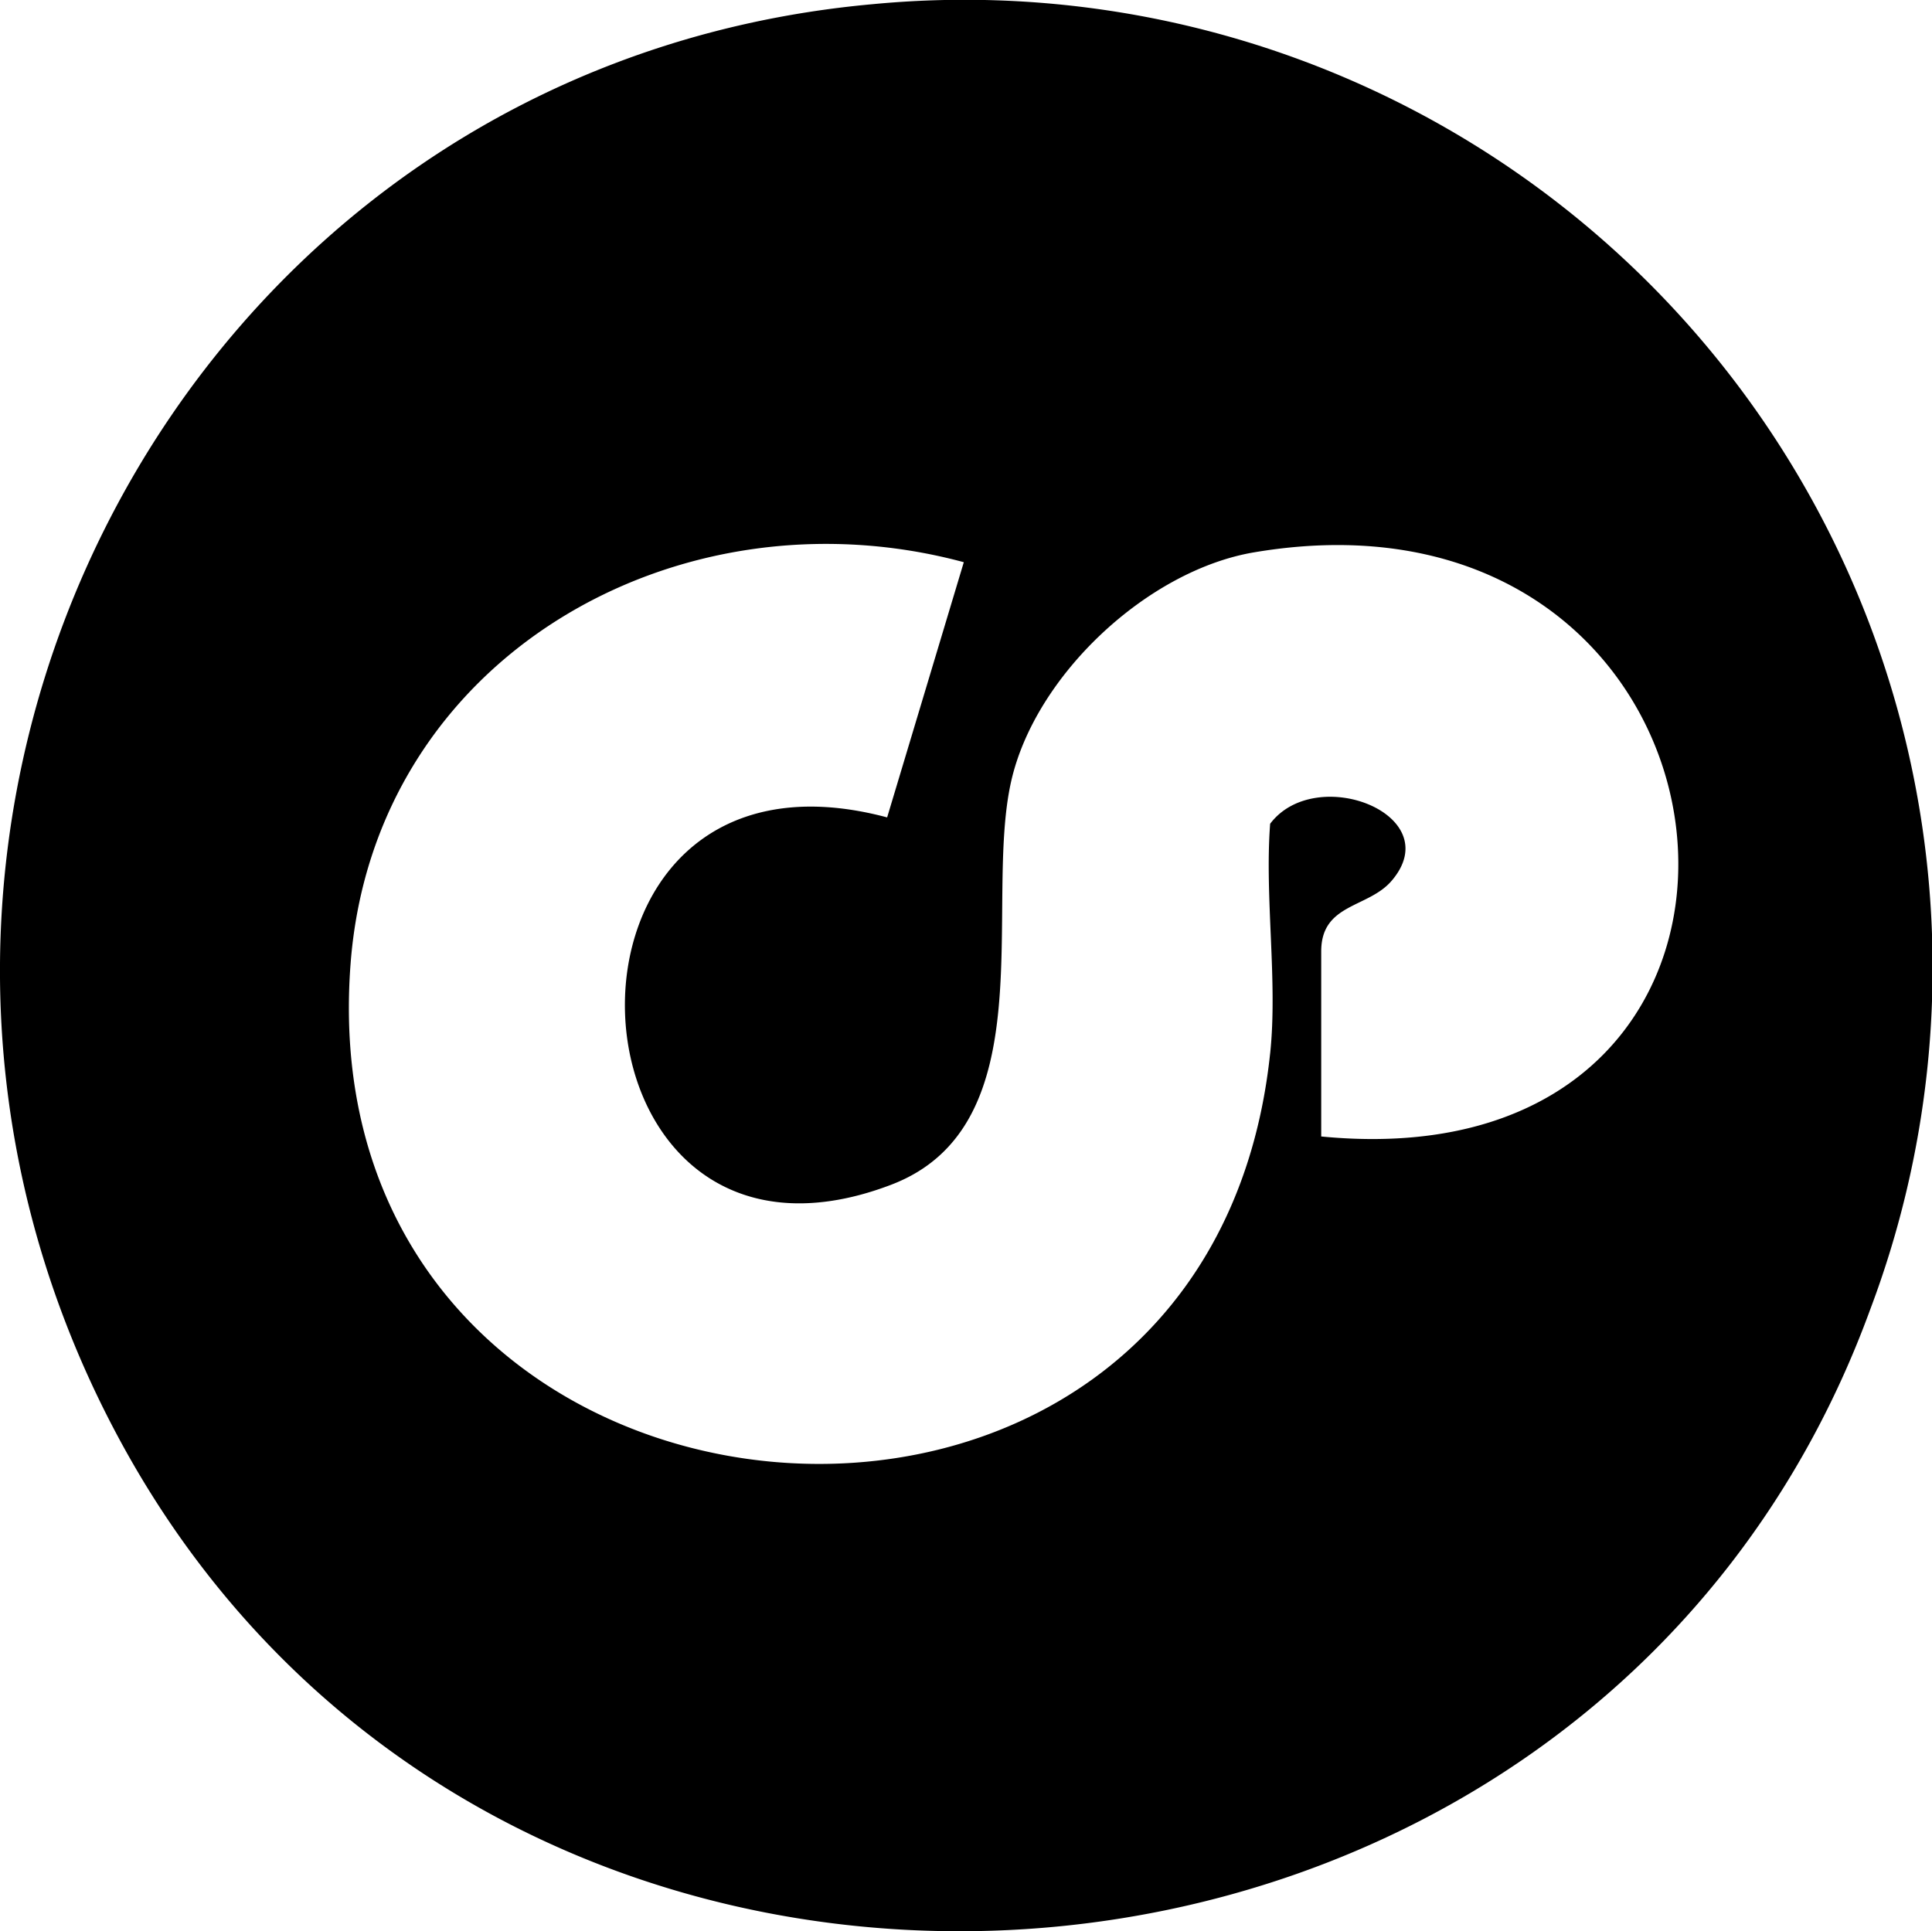 <svg xmlns="http://www.w3.org/2000/svg" width="97.602" height="97.575" viewBox="0 0 97.602 97.575">
  <path id="Path_161" data-name="Path 161" d="M44.045.215A48.9,48.9,0,0,1,94.488,66.14c-14.1,38.641-69.031,42.632-88.474,6.548C-10.618,41.82,8.915,3.412,44.045.215M64.166,53.229c.388-3.664-.283-7.87,0-11.609,2.317-3.068,9-.456,6.135,2.884-1.186,1.385-3.555,1.134-3.555,3.565v9.351c26.378,2.566,22.616-33.908-3.393-29.513-5.395.912-11.073,6.224-12.274,11.587-1.4,6.239,1.749,17.4-6.073,20.37-17.173,6.53-18.577-23.472-.189-18.565L48.69,28.405c-14.448-3.892-29.8,4.823-30.979,20.285-2.327,30.571,43.234,34.987,46.454,4.539" transform="translate(0 0)"/>
</svg>
